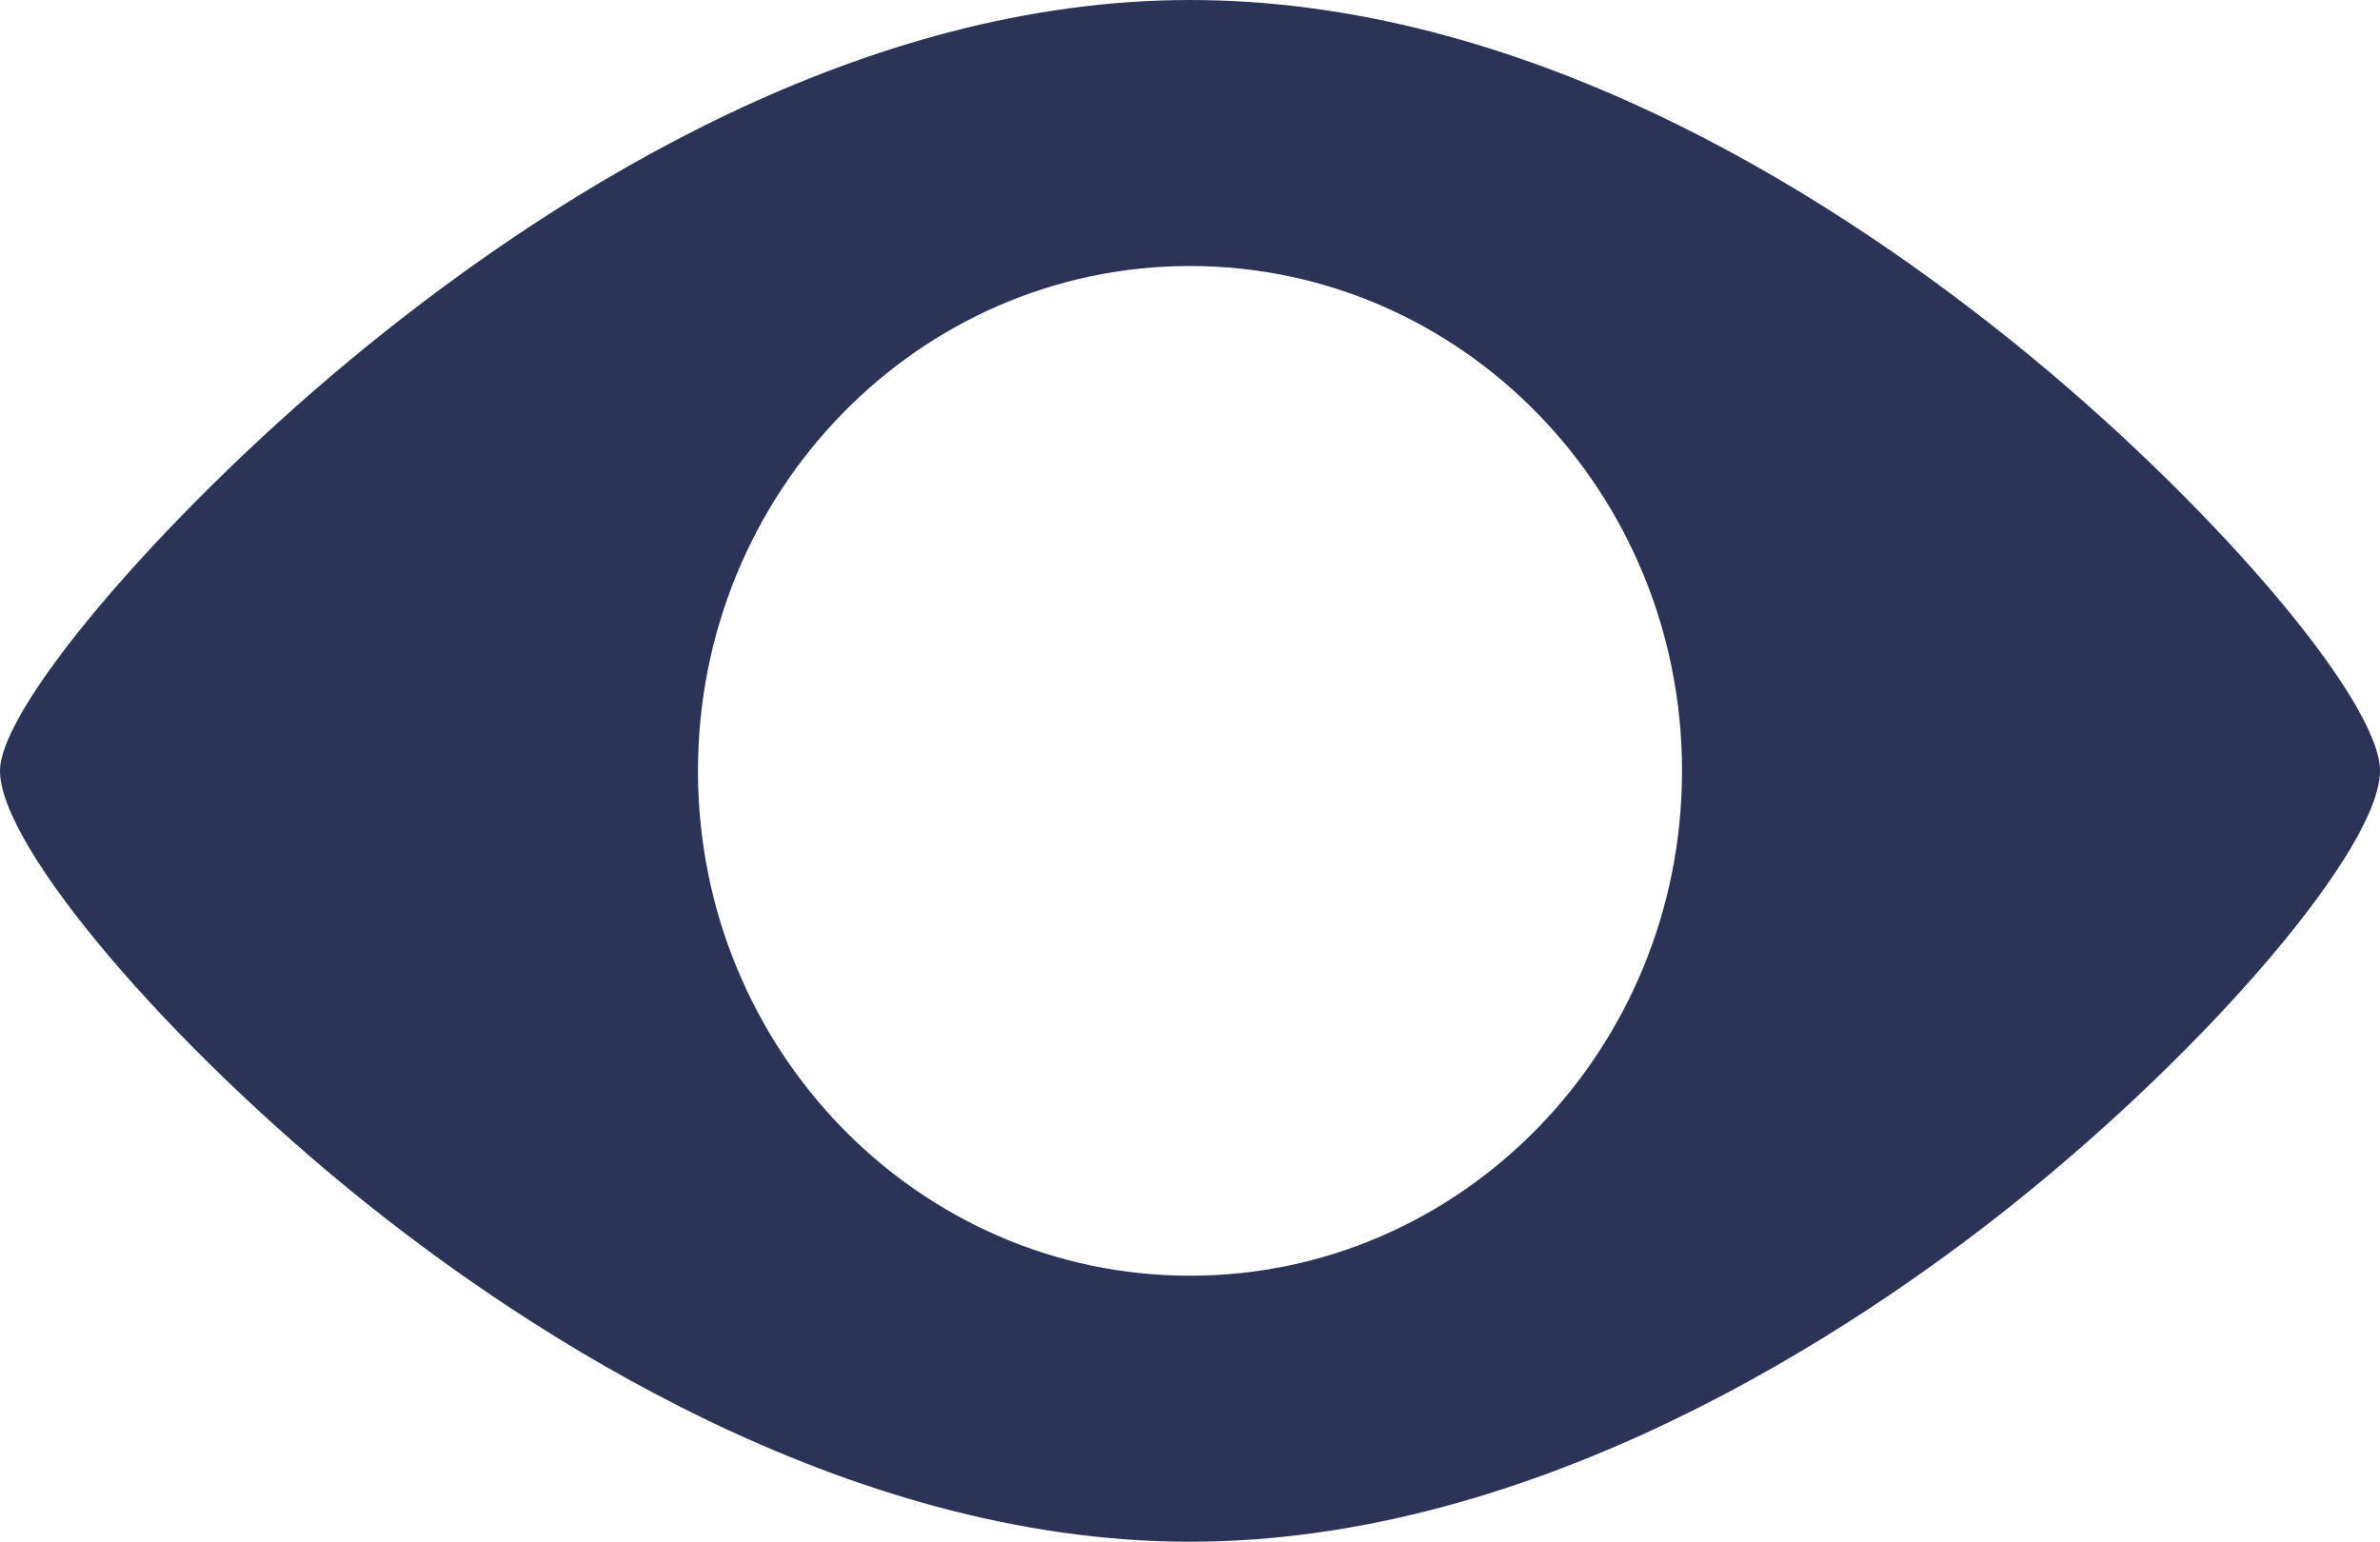 <svg width="71" height="46" viewBox="0 0 71 46" fill="none" xmlns="http://www.w3.org/2000/svg">
<path d="M60.037 10.191C54.263 5.542 45.319 0 35.5 0C25.724 0 16.759 5.61 10.96 10.317C5.224 14.972 0 21.017 0 23C0 25.26 5.022 31.181 10.966 35.93C15.672 39.691 25.119 46 35.5 46C45.886 46 55.329 39.7 60.034 35.944C65.978 31.199 71 25.272 71 23C71 20.878 65.877 14.893 60.037 10.191ZM35.5 38.063C27.393 38.063 20.822 31.319 20.822 23C20.822 14.681 27.393 7.937 35.5 7.937C43.606 7.937 50.178 14.681 50.178 23C50.178 31.319 43.606 38.063 35.5 38.063Z" fill="#2B3357"/>
</svg>
